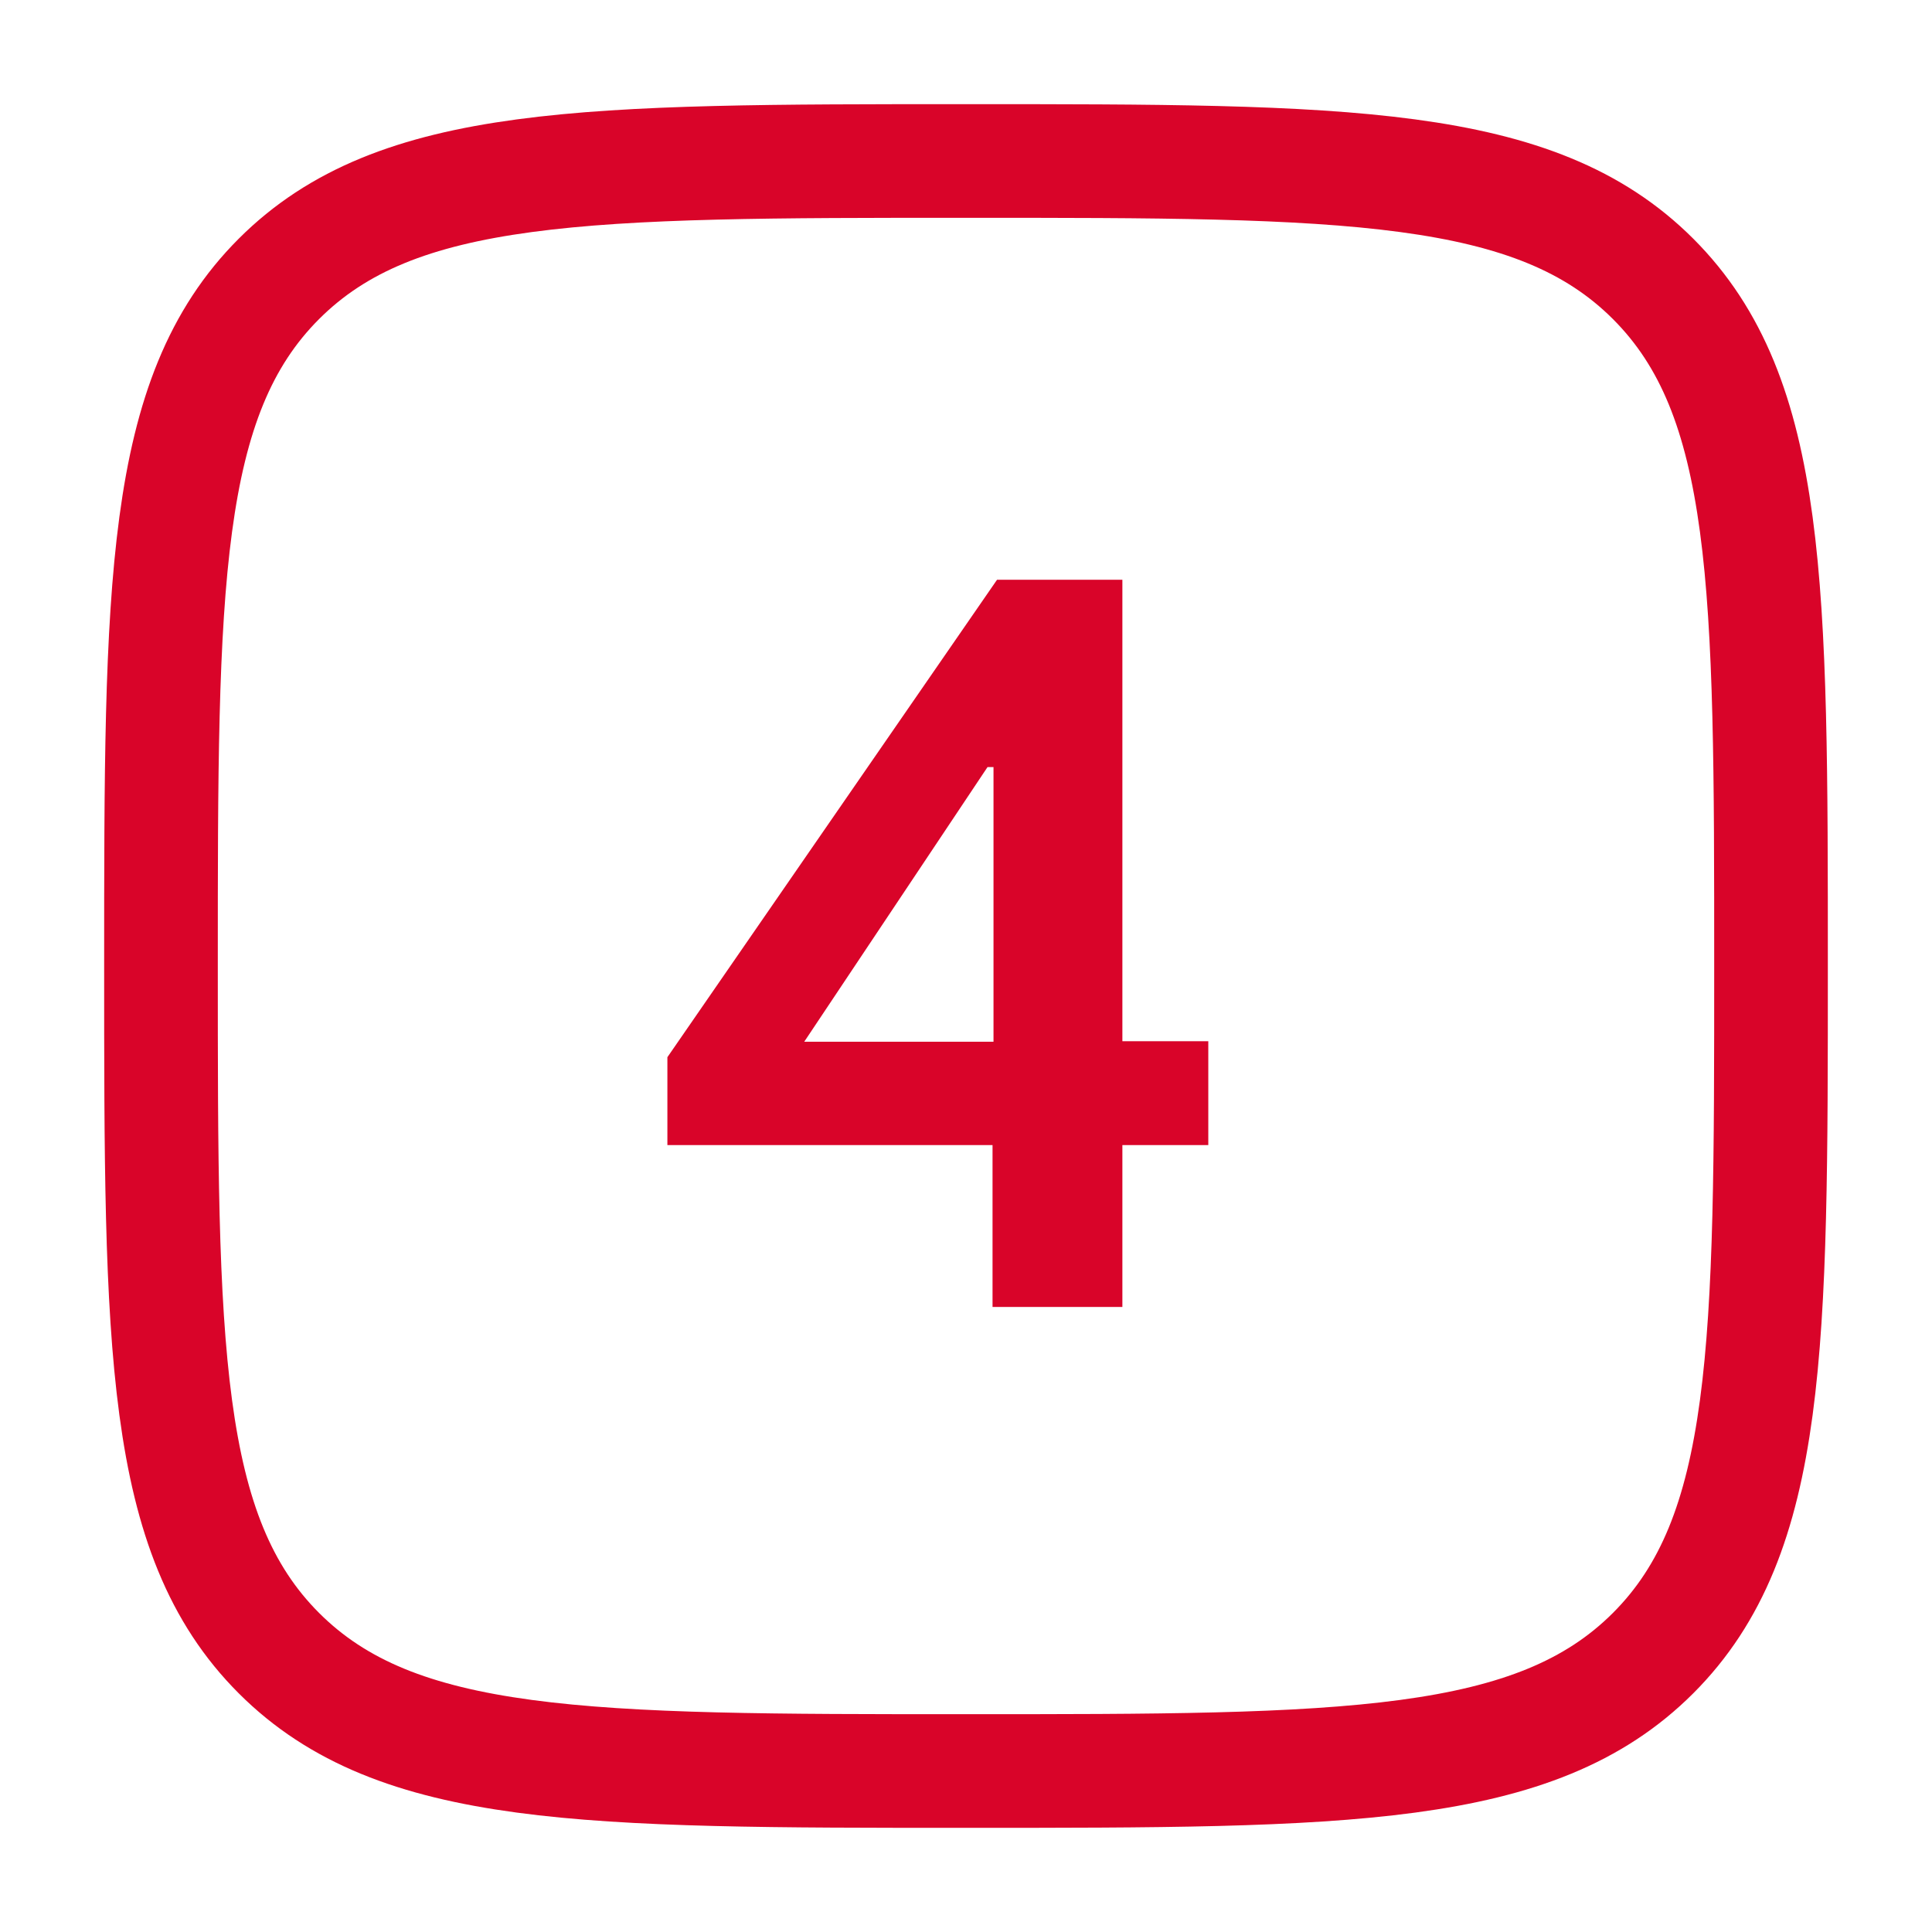 <svg width="34" height="34" viewBox="0 0 34 34" fill="none" xmlns="http://www.w3.org/2000/svg">
<path d="M2.833 17C2.833 10.322 2.833 6.983 4.908 4.908C6.983 2.833 10.322 2.833 17 2.833C23.678 2.833 27.017 2.833 29.092 4.908C31.167 6.983 31.167 10.322 31.167 17C31.167 23.678 31.167 27.017 29.092 29.092C27.017 31.167 23.678 31.167 17 31.167C10.322 31.167 6.983 31.167 4.908 29.092C2.833 27.017 2.833 23.678 2.833 17Z" stroke="#D90429" stroke-width="2"/>
<path d="M17.467 23V19.537L17.484 19.124V13.499H17.379L14.153 18.333H18.082L18.689 18.324H21.264V20.152H11.745V18.605L17.546 10.203H19.752V23H17.467Z" fill="#D90429"/>
</svg>
